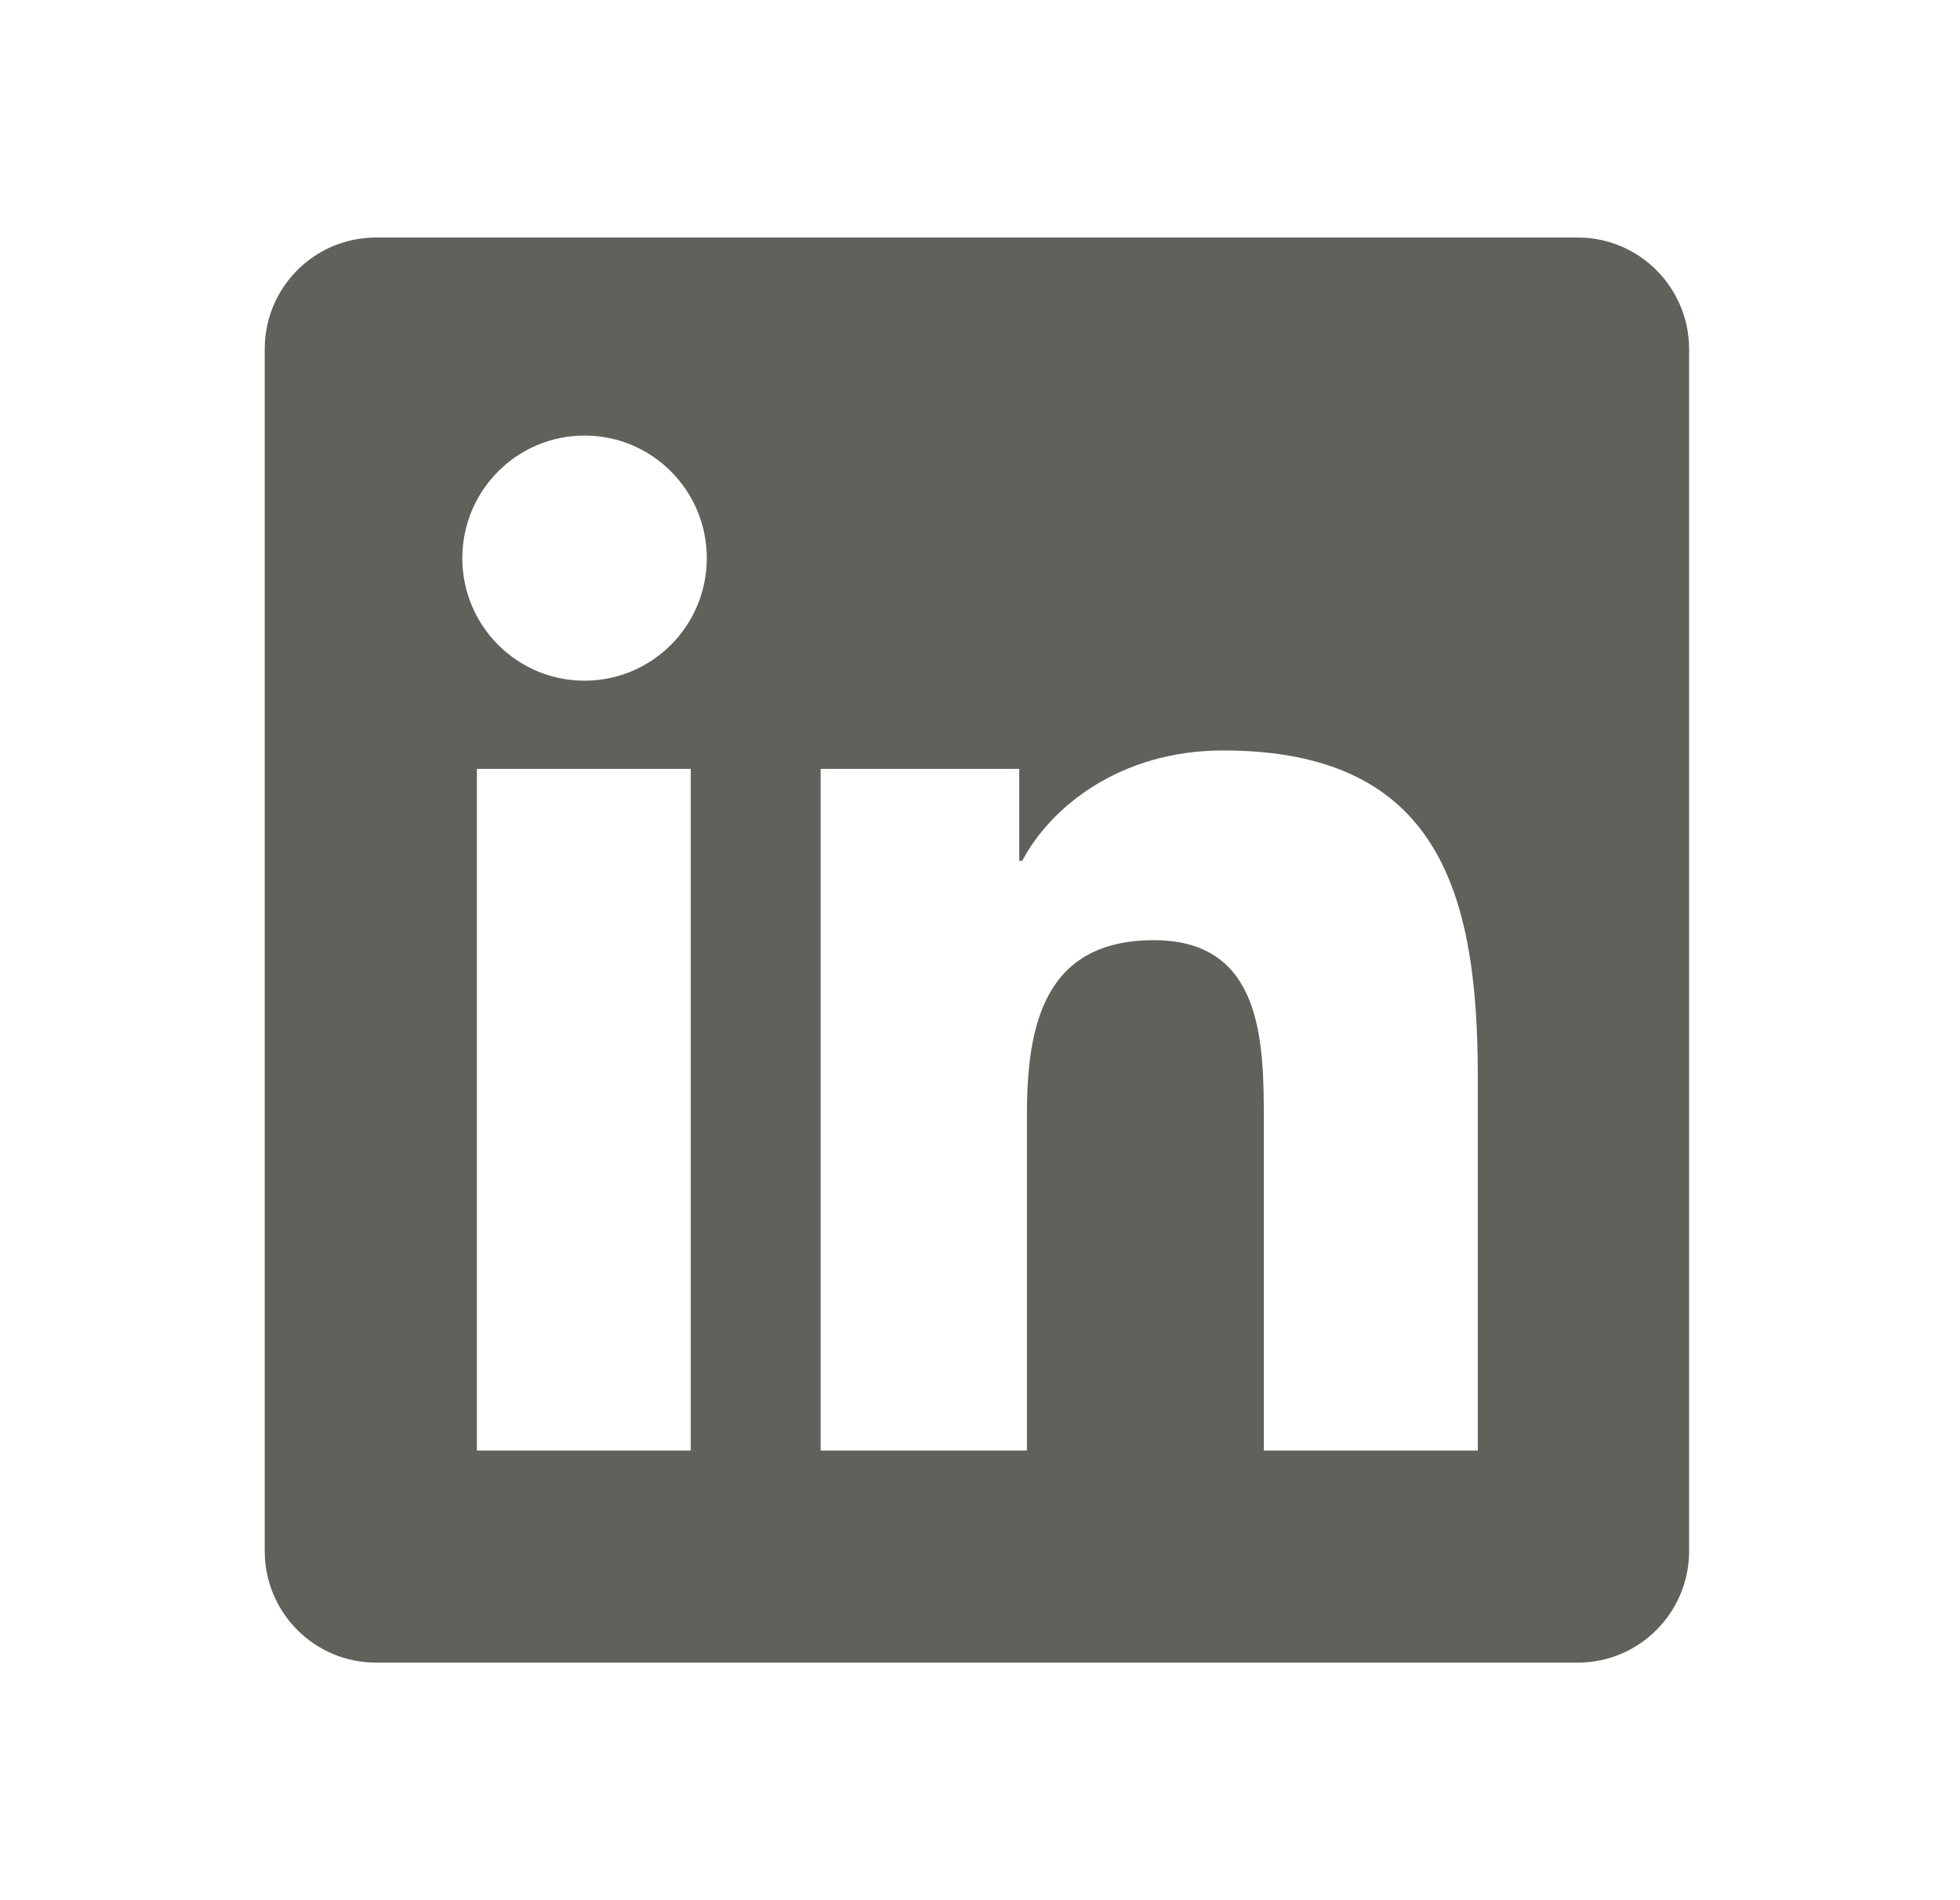 <svg xmlns="http://www.w3.org/2000/svg" width="33" height="32" viewBox="0 0 33 32">
    <g fill="none" fill-rule="evenodd">
        <g fill="#62605b">
            <g>
                <g>
                    <g>
                        <path d="M24.422 24.428H20.82v-5.562c0-1.327-.024-3.033-1.851-3.033-1.854 0-2.138 1.446-2.138 2.938v5.657h-3.473v-11.48h3.344v1.548h.05c.477-.902 1.643-1.858 3.382-1.858 3.618 0 4.288 2.382 4.288 5.48v6.31zM9.382 11.463c-1.136 0-2.057-.924-2.057-2.063 0-1.141.921-2.065 2.058-2.065 1.137 0 2.058.924 2.058 2.065 0 1.139-.921 2.063-2.058 2.063zM7.57 24.428h3.601v-11.48H7.57v11.48zM26.106 4H5.871c-1.035 0-1.873.84-1.873 1.879V26.12c0 1.038.838 1.879 1.873 1.879h20.235c1.035 0 1.874-.841 1.874-1.88V5.88c0-1.038-.84-1.88-1.874-1.88z" transform="translate(-738 -304) translate(31.977) translate(490.64 304) translate(215.842)"/>
                    </g>
                </g>
            </g>
        </g>
    </g>
</svg>
